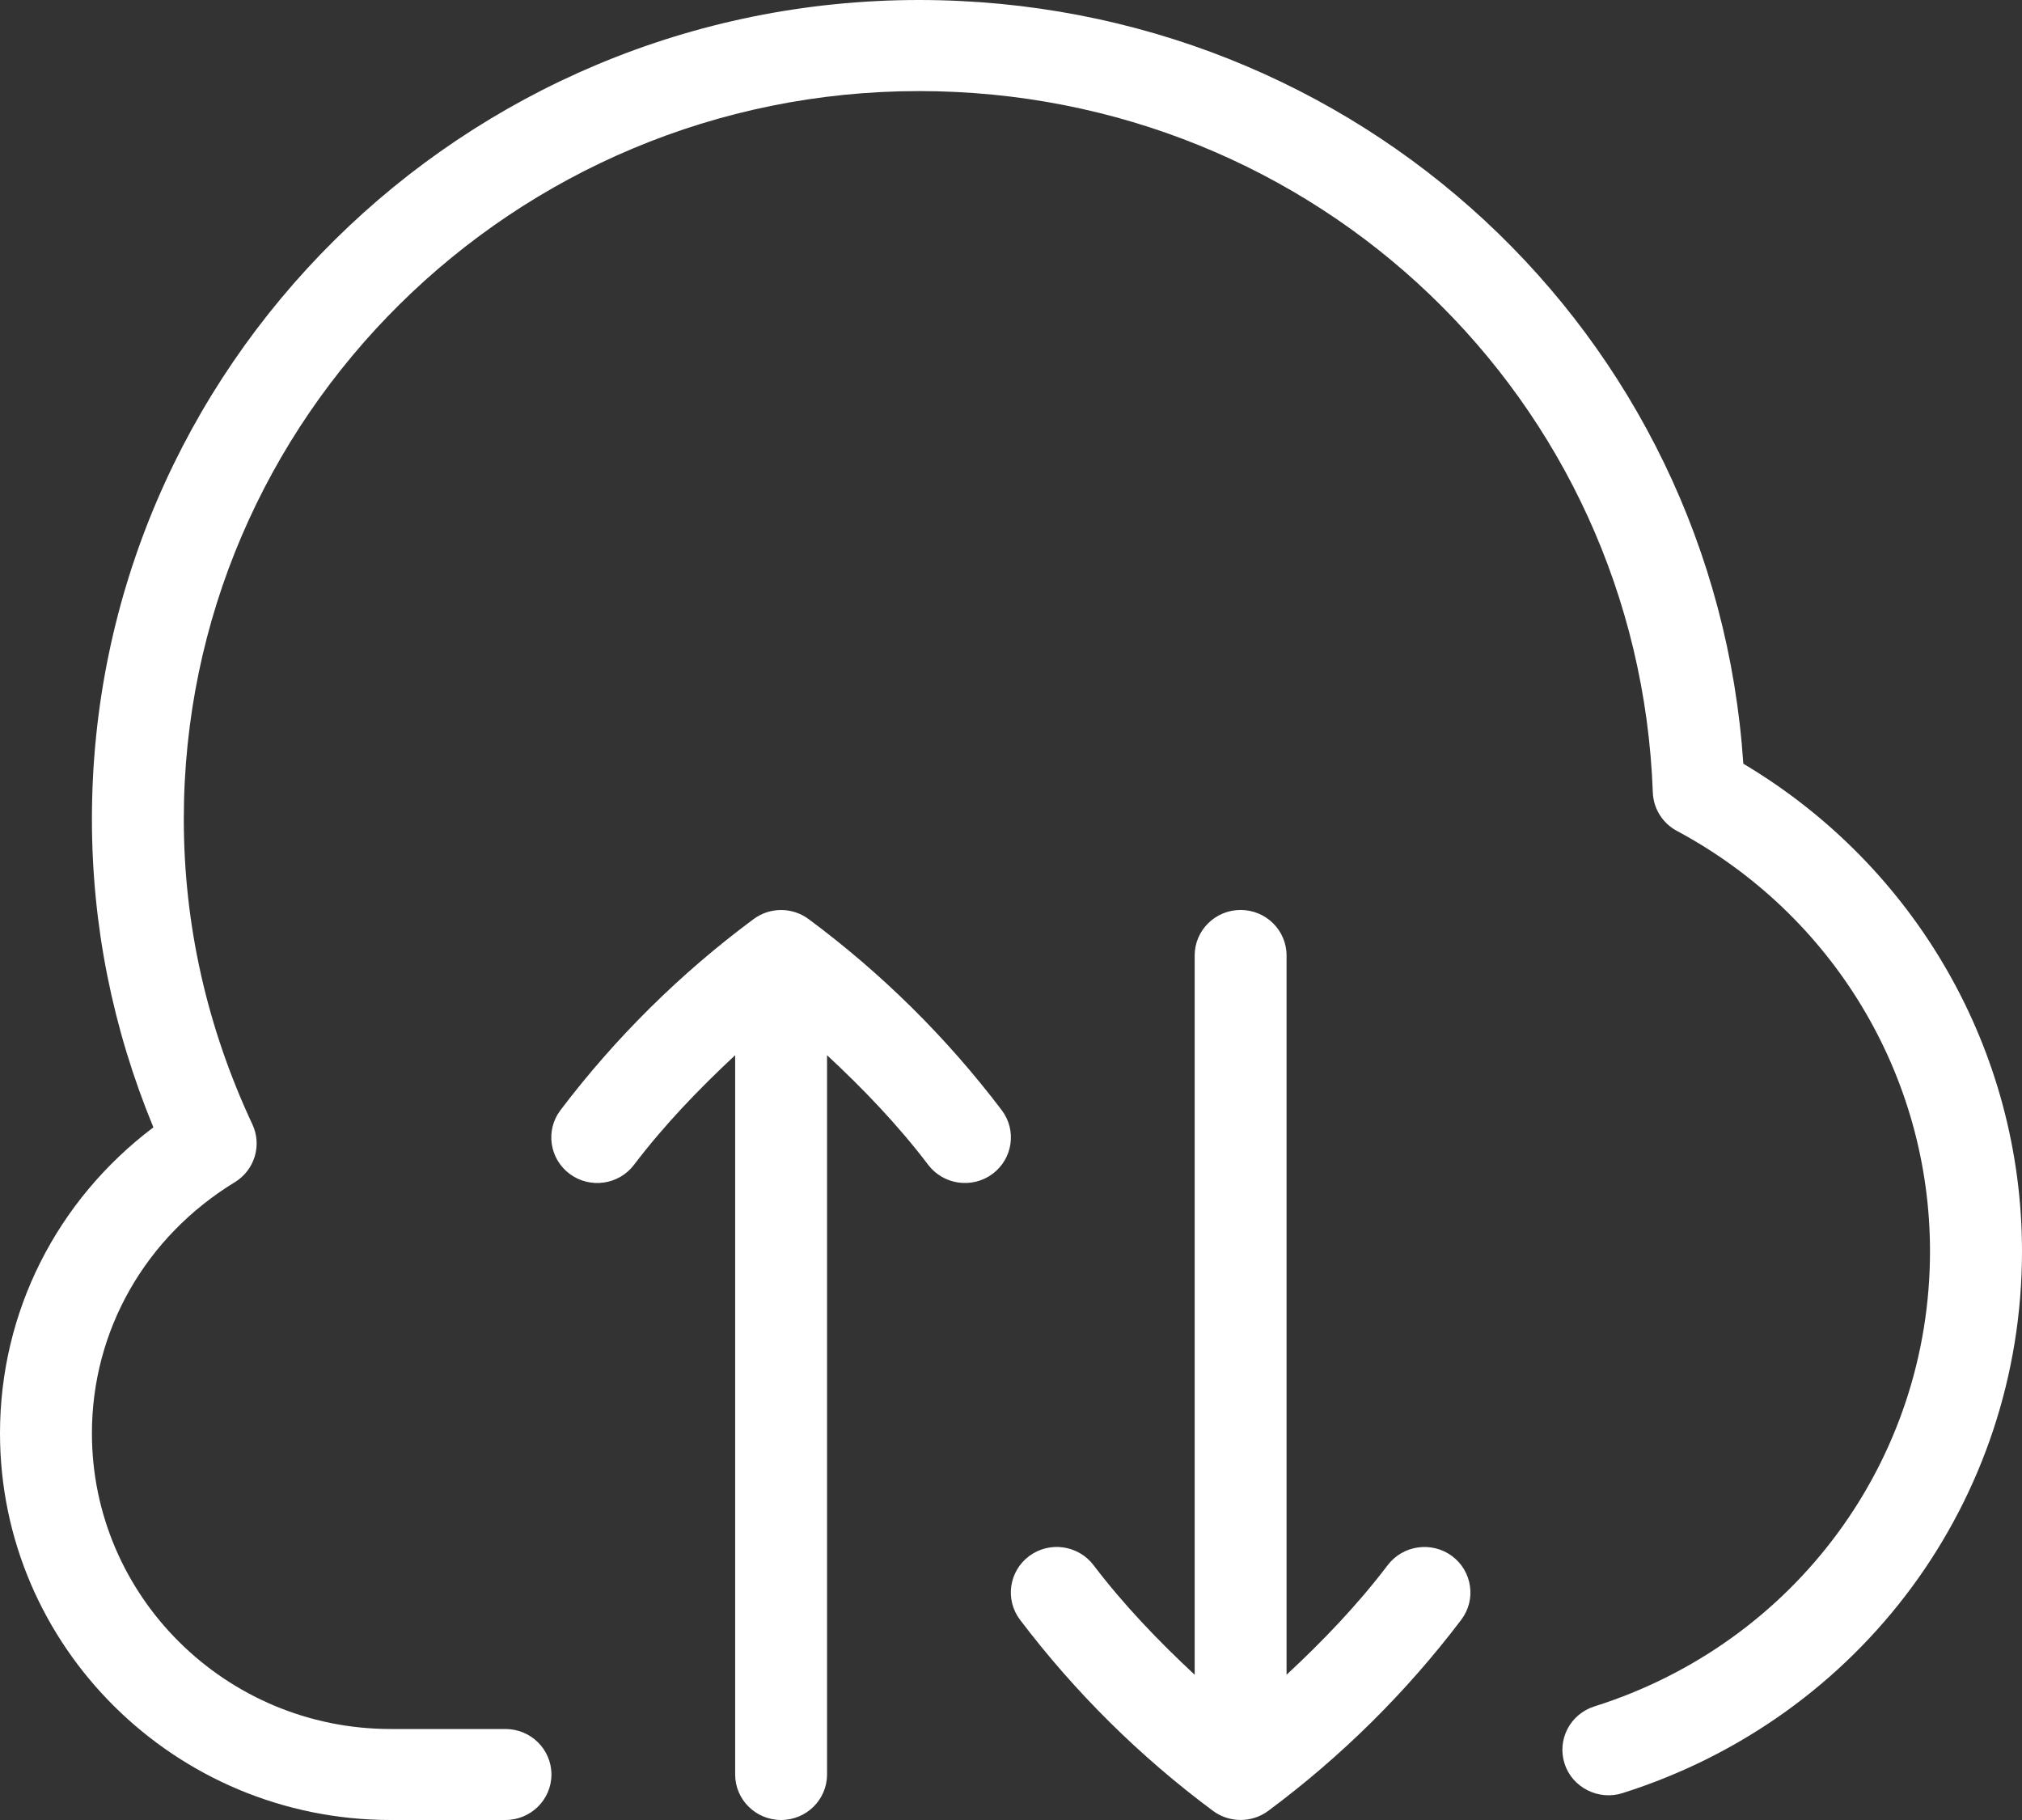 <svg width="50" height="45" viewBox="0 0 50 45" fill="none" xmlns="http://www.w3.org/2000/svg">
<rect x="0" y="0" width="50" height="45" fill="#333333" stroke="none"/>
<path d="M24.772 27.451C25.147 27.948 25.044 28.652 24.542 29.026C24.044 29.395 23.331 29.3 22.951 28.799C22.206 27.818 21.354 26.929 20.451 26.09V43.875C20.451 44.496 19.942 45 19.315 45C18.688 45 18.179 44.496 18.179 43.875V26.09C17.279 26.929 16.424 27.818 15.679 28.799C15.302 29.298 14.59 29.397 14.088 29.026C13.586 28.652 13.483 27.948 13.858 27.451C15.217 25.658 16.822 24.069 18.633 22.726C19.038 22.425 19.592 22.425 19.997 22.726C21.808 24.069 23.413 25.658 24.772 27.451ZM34.314 38.7C33.569 39.681 32.717 40.57 31.814 41.409V23.624C31.814 23.003 31.305 22.499 30.678 22.499C30.051 22.499 29.542 23.003 29.542 23.624V41.409C28.642 40.57 27.787 39.681 27.042 38.7C26.662 38.201 25.951 38.102 25.451 38.473C24.949 38.847 24.847 39.551 25.222 40.048C26.581 41.841 28.185 43.43 29.996 44.775C30.401 45.074 30.955 45.074 31.36 44.775C33.171 43.43 34.776 41.841 36.135 40.048C36.51 39.551 36.407 38.847 35.905 38.473C35.405 38.104 34.694 38.201 34.314 38.7ZM43.109 18.883C42.398 8.244 33.562 0 22.724 0C11.447 0.002 2.273 9.087 2.273 20.251C2.273 22.872 2.784 25.43 3.793 27.874C1.4 29.68 0 32.441 0 35.438C0 40.712 4.332 45 9.659 45H12.499C13.127 45 13.636 44.496 13.636 43.875C13.636 43.254 13.127 42.75 12.499 42.75H9.659C5.586 42.75 2.273 39.47 2.273 35.438C2.273 32.9 3.593 30.581 5.807 29.23C6.295 28.931 6.484 28.317 6.241 27.8C5.116 25.397 4.545 22.857 4.545 20.251C4.545 10.327 12.702 2.252 22.726 2.252C32.546 2.252 40.519 9.87 40.871 19.596C40.887 19.995 41.112 20.355 41.466 20.544C45.328 22.614 47.725 26.596 47.725 30.938C47.725 36.102 44.389 40.626 39.425 42.192C38.828 42.381 38.498 43.013 38.689 43.607C38.88 44.203 39.535 44.523 40.119 44.336C46.03 42.469 50 37.085 50 30.938C50 25.986 47.377 21.423 43.114 18.886L43.109 18.883Z" fill="white"/>
</svg>
